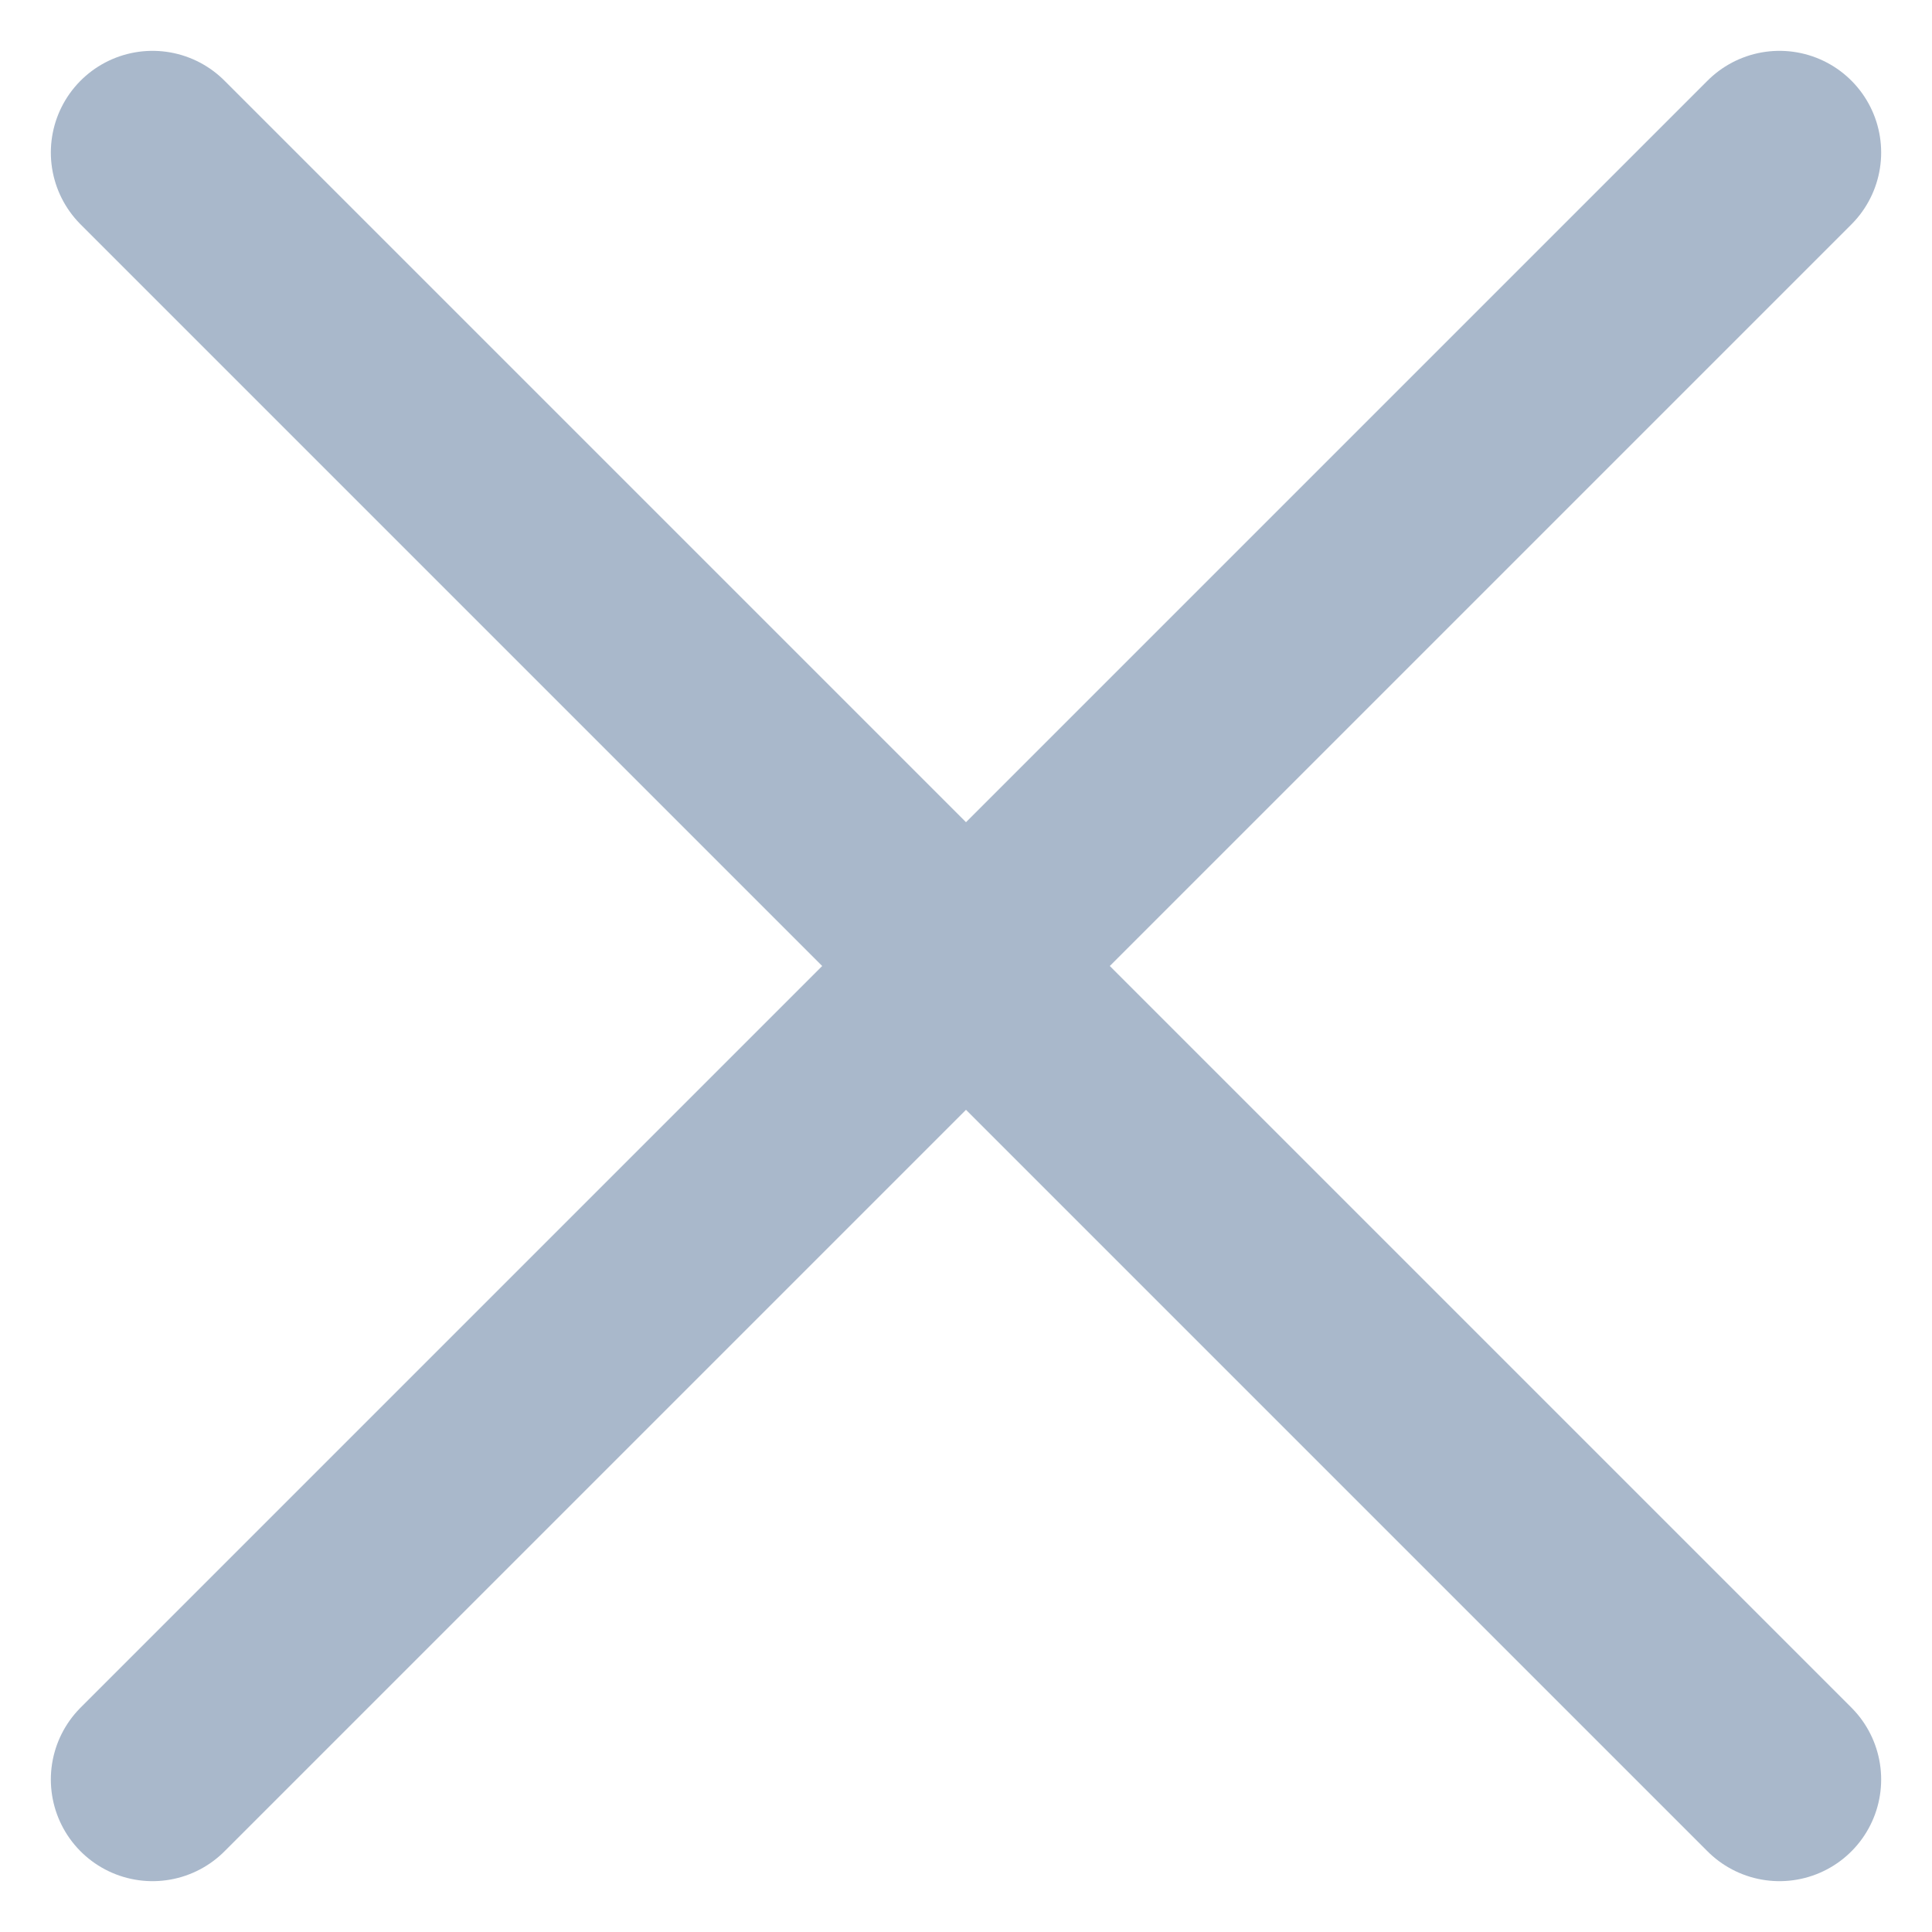 <svg width="19" height="19" viewBox="0 0 19 19" fill="none" xmlns="http://www.w3.org/2000/svg">
<path d="M1.5 17.5L9.5 9.5M17.5 1.5L9.5 9.5M9.5 9.5L17.5 17.5M9.5 9.5L1.5 1.5" stroke="#A9B8CB" stroke-width="2" stroke-linecap="round" stroke-linejoin="round"/>
</svg>
